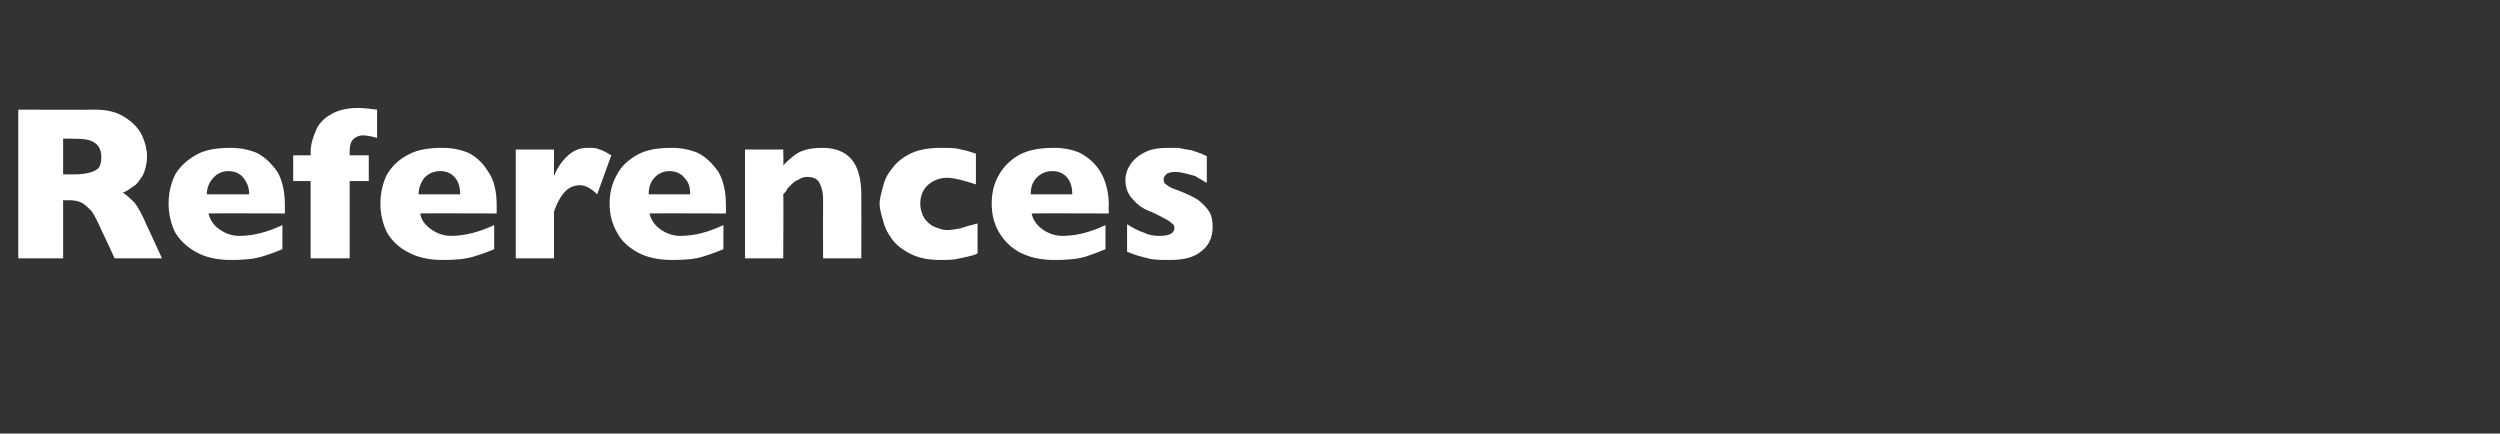 <?xml version="1.0" standalone="no"?><!DOCTYPE svg PUBLIC "-//W3C//DTD SVG 1.1//EN" "http://www.w3.org/Graphics/SVG/1.1/DTD/svg11.dtd"><svg xmlns="http://www.w3.org/2000/svg" version="1.1" width="301px" height="52.2px" viewBox="0 -13 301 52.2" style="top:-13px"><rect x="0" y="-13" width="301" height="52.2" fill="#333333" stroke="none"/><desc>References</desc><defs/><g id="Polygon198994"><path d="m19.5 18.1h-5.7s-1.45-3.16-1.5-3.2c-.5-1.1-.9-2-1.3-2.5c-.5-.5-.9-.9-1.2-1c-.4-.2-.9-.3-1.6-.3c.04.04-.6 0-.6 0v7H2.2V.2s9.21.04 9.2 0c1.5 0 2.7.3 3.6.9c1 .6 1.7 1.4 2.1 2.2c.4.9.6 1.7.6 2.5c0 .9-.2 1.7-.5 2.3c-.4.6-.7 1.1-1.1 1.3c-.4.3-.8.6-1.3.8c.6.4 1 .8 1.4 1.2c.4.5.9 1.4 1.5 2.8c.04.03 1.8 3.9 1.8 3.9zM12.2 5.9c0-.8-.3-1.4-.8-1.7c-.5-.4-1.4-.5-2.6-.5c-.03-.03-1.2 0-1.2 0v4.3s1.19-.02 1.2 0c1.3 0 2.2-.2 2.7-.5c.5-.2.7-.8.7-1.6zm22.1 6.8s-9.23-.03-9.2 0c.2.8.6 1.4 1.3 1.9c.7.5 1.5.8 2.4.8c1.6 0 3.3-.4 5.2-1.3v2.9c-.7.3-1.5.6-2.5.9c-1 .3-2.2.4-3.7.4c-1.6 0-3-.3-4.1-.9c-1.1-.6-2-1.4-2.6-2.4c-.5-1-.8-2.2-.8-3.5c0-1.3.3-2.5.8-3.5c.6-1 1.5-1.8 2.6-2.4c1.1-.6 2.5-.8 4.1-.8c1.1 0 2.1.2 3.1.6c1 .5 1.8 1.3 2.5 2.3c.6 1 .9 2.4.9 4v1zM30 10.4c0-.9-.3-1.5-.7-2c-.4-.5-1-.8-1.8-.8c-.7 0-1.4.3-1.8.8c-.5.5-.8 1.2-.8 2h5.1zm15.4-6.8c-.7-.2-1.3-.3-1.7-.3c-.5 0-.9.2-1.2.5c-.3.3-.4.8-.4 1.4v.5h2.3v3.1h-2.3v9.3h-4.7V8.8h-2.1V5.7h2.1s.03-.26 0-.3c0-.9.2-1.7.6-2.6c.3-.8.9-1.5 1.8-2c.8-.5 1.9-.8 3.3-.8c.7 0 1.5.1 2.3.2v3.4zm14.4 9.1s-9.24-.03-9.2 0c.1.8.6 1.4 1.3 1.9c.7.5 1.5.8 2.4.8c1.5 0 3.3-.4 5.2-1.3v2.9c-.7.3-1.5.6-2.5.9c-1 .3-2.2.4-3.7.4c-1.6 0-3-.3-4.1-.9c-1.2-.6-2-1.4-2.6-2.4c-.5-1-.8-2.2-.8-3.5c0-1.3.3-2.5.8-3.5c.6-1 1.4-1.8 2.6-2.4c1.1-.6 2.5-.8 4.1-.8c1.1 0 2.1.2 3.1.6c1 .5 1.8 1.3 2.4 2.3c.7 1 1 2.4 1 4v1zm-4.4-2.3c0-.9-.2-1.5-.6-2c-.4-.5-1-.8-1.8-.8c-.8 0-1.4.3-1.9.8c-.4.5-.7 1.2-.7 2h5zm18.2-4.7l-1.7 4.7c-.7-.7-1.4-1.1-2.1-1.1c-.7 0-1.3.3-1.7.7c-.5.5-1 1.3-1.4 2.5v5.6h-4.6V5h4.6v3.2c.3-.8.8-1.6 1.5-2.3c.8-.8 1.6-1.1 2.6-1.1c.6 0 1 0 1.4.2c.4.1.9.4 1.4.7zm13.8 7s-9.22-.03-9.2 0c.2.8.6 1.4 1.3 1.9c.7.5 1.5.8 2.4.8c1.6 0 3.3-.4 5.2-1.3v2.9c-.7.3-1.5.6-2.5.9c-.9.3-2.2.4-3.7.4c-1.6 0-3-.3-4.1-.9c-1.1-.6-2-1.4-2.5-2.4c-.6-1-.9-2.2-.9-3.5c0-1.3.3-2.5.9-3.5c.5-1 1.4-1.8 2.5-2.4c1.1-.6 2.5-.8 4.1-.8c1.1 0 2.1.2 3.1.6c1 .5 1.8 1.3 2.5 2.3c.6 1 .9 2.4.9 4c.02.04 0 1 0 1zm-4.3-2.3c0-.9-.2-1.5-.7-2c-.4-.5-1-.8-1.8-.8c-.7 0-1.4.3-1.8.8c-.5.5-.7 1.2-.7 2h5zm20.6 7.7h-4.6s-.02-7.07 0-7.1c0-.7-.1-1.3-.4-1.9c-.2-.5-.7-.8-1.5-.8c-.4 0-.7.1-1 .3c-.3.1-.6.3-.8.5l-.6.6c-.1.3-.3.5-.5.7c.05 0 0 7.7 0 7.7h-4.6V5h4.6s.05 1.87 0 1.9c.8-.8 1.5-1.4 2.2-1.7c.8-.3 1.6-.4 2.5-.4c3.1 0 4.7 1.8 4.7 5.6c.02 0 0 7.7 0 7.7zm14-.6c-.3.2-.8.3-1.2.4c-.4.1-.9.2-1.4.3c-.6.1-1.2.1-1.8.1c-1.4 0-2.6-.2-3.6-.7c-1-.5-1.8-1.1-2.3-1.8c-.6-.8-.9-1.5-1.1-2.3c-.2-.7-.4-1.4-.4-2c0-.6.2-1.2.4-2c.2-.8.5-1.5 1.1-2.2c.5-.7 1.2-1.3 2.2-1.8c1-.5 2.3-.7 3.7-.7c1 0 1.8 0 2.4.2c.6.1 1.2.3 1.8.5v3.7c-1.5-.5-2.7-.8-3.5-.8c-.8 0-1.6.3-2.2.8c-.6.5-1 1.3-1 2.3c0 .7.2 1.3.5 1.8c.3.4.7.8 1.2 1c.5.2 1 .4 1.5.4c.5 0 1-.1 1.6-.2c.6-.2 1.3-.4 2.1-.6v3.6zm15.8-4.8s-9.29-.03-9.3 0c.2.8.6 1.4 1.3 1.9c.7.5 1.5.8 2.4.8c1.6 0 3.3-.4 5.2-1.3v2.9c-.7.3-1.5.6-2.4.9c-1 .3-2.2.4-3.7.4c-1.7 0-3-.3-4.2-.9c-1.1-.6-1.9-1.4-2.5-2.4c-.6-1-.9-2.2-.9-3.5c0-1.3.3-2.5.9-3.5c.6-1 1.4-1.8 2.5-2.4c1.2-.6 2.5-.8 4.2-.8c1 0 2.1.2 3 .6c1 .5 1.9 1.3 2.5 2.3c.6 1 1 2.4 1 4c-.04.04 0 1 0 1zm-4.4-2.3c0-.9-.2-1.5-.6-2c-.4-.5-1-.8-1.8-.8c-.8 0-1.4.3-1.9.8c-.5.5-.7 1.2-.7 2h5zm16.9 3.9c0 1.2-.4 2.2-1.3 2.9c-.9.8-2.2 1.1-3.9 1.1c-1 0-1.9 0-2.6-.2c-.8-.2-1.6-.4-2.5-.8V14c.8.5 1.4.8 2 1c.6.3 1.2.4 1.9.4c1.2 0 1.8-.3 1.8-1c0-.2-.1-.4-.3-.5c-.2-.2-.5-.4-.9-.6c-.4-.2-.9-.5-1.6-.8c-.9-.3-1.6-.8-2.2-1.5c-.6-.6-.9-1.4-.9-2.3c0-.7.2-1.3.6-1.9c.4-.6 1-1.1 1.8-1.5c.8-.4 1.8-.5 2.9-.5h1.1c.4.1.9.2 1.6.3c.6.2 1.2.4 1.8.7v3.2c-.3-.1-.5-.3-.7-.4c-.2-.1-.4-.2-.7-.4c-.3-.1-.7-.2-1.1-.3c-.4-.1-.8-.2-1.3-.2c-.5 0-.9.1-1.1.3c-.2.2-.3.4-.3.6c0 .3.1.5.3.6c.2.2.7.5 1.4.7c1 .4 1.9.8 2.5 1.2c.6.5 1 .9 1.3 1.4c.3.5.4 1.1.4 1.8z" stroke="none" fill="#fff"/></g></svg>